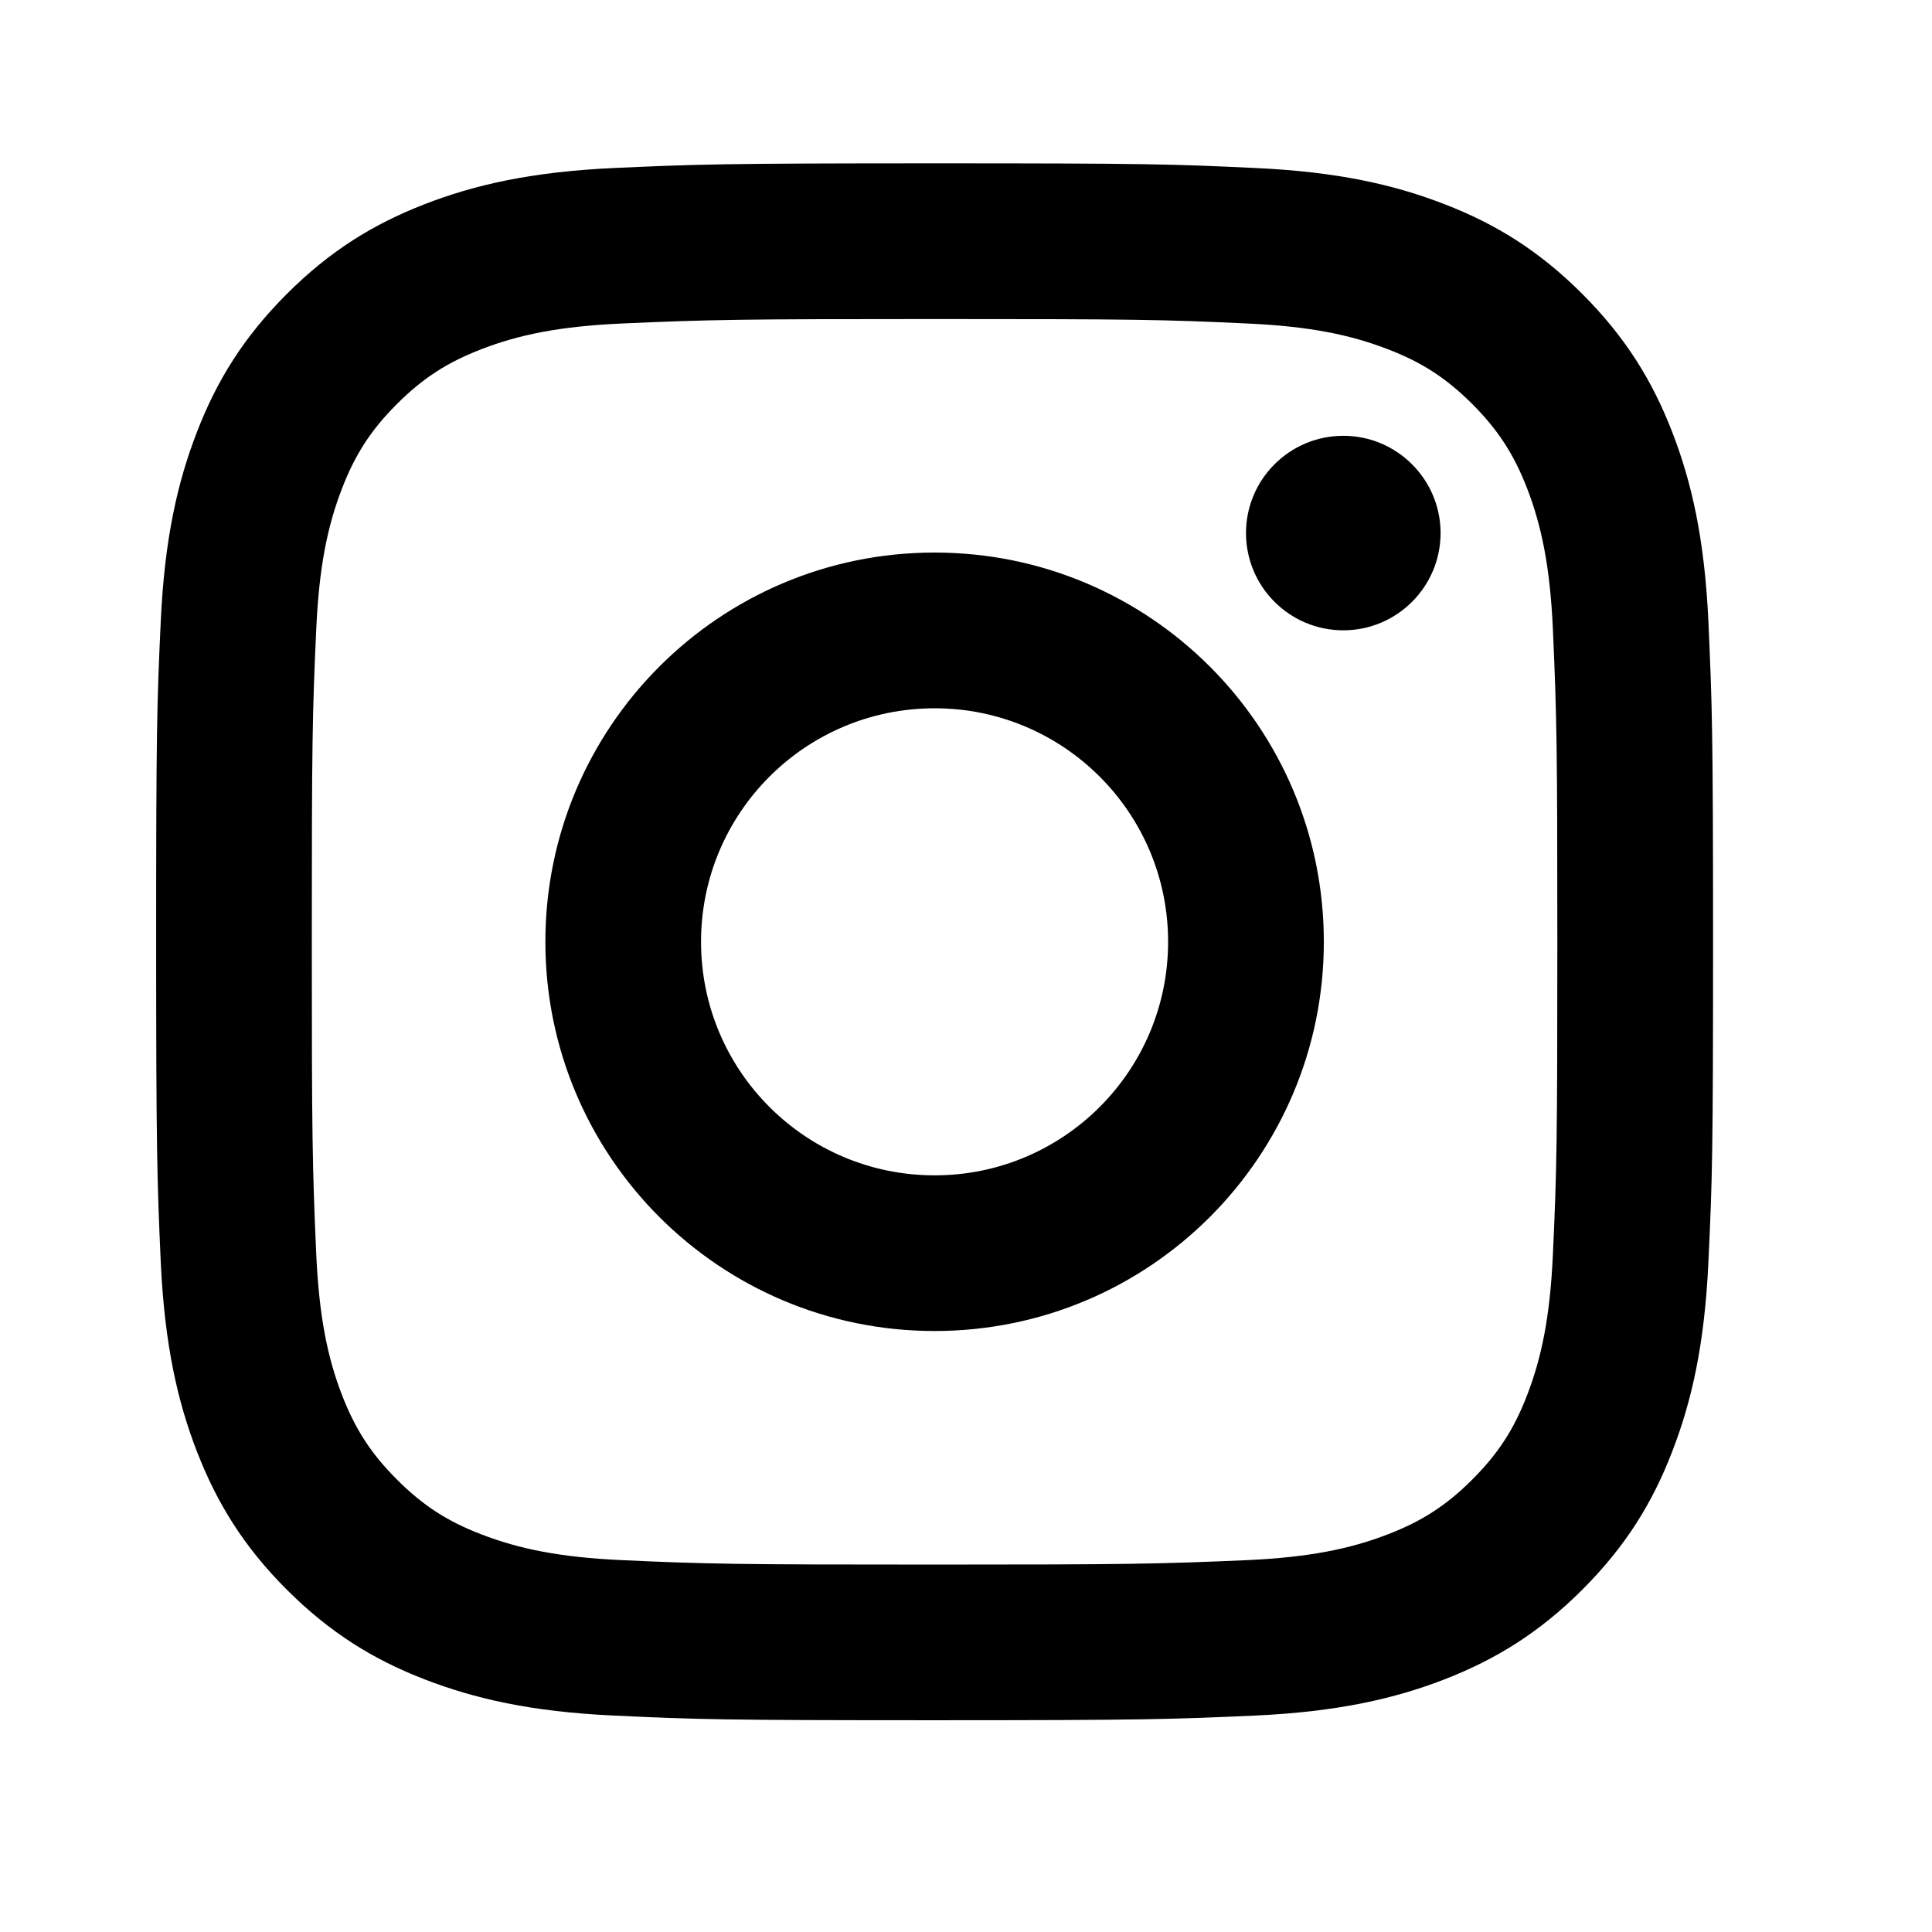 <svg width="28" height="28" viewBox="0 0 28 28" fill="none" xmlns="http://www.w3.org/2000/svg">
<path d="M13.545 10.265C11.675 10.265 10.16 11.78 10.16 13.649C10.16 15.519 11.675 17.034 13.545 17.034C15.415 17.034 16.929 15.518 16.929 13.649C16.929 11.779 15.414 10.265 13.545 10.265ZM13.545 8.008C16.659 8.008 19.186 10.532 19.186 13.649C19.186 16.764 16.662 19.29 13.545 19.29C10.43 19.29 7.904 16.766 7.904 13.649C7.904 10.535 10.428 8.008 13.545 8.008ZM20.878 7.725C20.878 8.504 20.245 9.135 19.468 9.135C18.689 9.135 18.058 8.503 18.058 7.725C18.058 6.948 18.69 6.316 19.468 6.316C20.244 6.315 20.878 6.948 20.878 7.725ZM13.545 4.624C10.753 4.624 10.298 4.631 9 4.689C8.115 4.73 7.522 4.849 6.971 5.063C6.481 5.253 6.128 5.48 5.752 5.856C5.374 6.234 5.148 6.586 4.958 7.076C4.744 7.628 4.625 8.22 4.584 9.104C4.526 10.349 4.519 10.785 4.519 13.649C4.519 16.441 4.526 16.896 4.584 18.194C4.626 19.078 4.745 19.672 4.958 20.222C5.149 20.712 5.376 21.066 5.751 21.441C6.13 21.82 6.483 22.047 6.968 22.234C7.526 22.45 8.119 22.569 8.999 22.61C10.245 22.668 10.68 22.675 13.545 22.675C16.337 22.675 16.791 22.667 18.09 22.61C18.972 22.568 19.567 22.449 20.118 22.235C20.607 22.046 20.962 21.818 21.337 21.443C21.716 21.064 21.942 20.711 22.13 20.225C22.345 19.669 22.464 19.076 22.505 18.195C22.563 16.949 22.57 16.514 22.57 13.649C22.57 10.857 22.563 10.402 22.505 9.104C22.464 8.221 22.344 7.626 22.131 7.075C21.941 6.587 21.714 6.233 21.338 5.856C20.959 5.478 20.608 5.252 20.118 5.063C19.566 4.849 18.973 4.73 18.09 4.689C16.845 4.63 16.409 4.624 13.545 4.624ZM13.545 2.367C16.61 2.367 16.992 2.378 18.196 2.435C19.396 2.49 20.215 2.68 20.934 2.959C21.678 3.246 22.306 3.634 22.933 4.261C23.559 4.888 23.947 5.518 24.234 6.259C24.513 6.978 24.703 7.798 24.759 8.998C24.813 10.202 24.827 10.584 24.827 13.649C24.827 16.714 24.816 17.097 24.759 18.3C24.703 19.501 24.513 20.32 24.234 21.039C23.948 21.783 23.559 22.411 22.933 23.038C22.306 23.664 21.675 24.051 20.934 24.339C20.215 24.617 19.396 24.807 18.196 24.863C16.992 24.917 16.61 24.931 13.545 24.931C10.48 24.931 10.097 24.92 8.894 24.863C7.693 24.808 6.875 24.617 6.155 24.339C5.412 24.052 4.783 23.664 4.156 23.038C3.529 22.411 3.143 21.78 2.855 21.039C2.576 20.32 2.387 19.501 2.33 18.3C2.277 17.097 2.263 16.714 2.263 13.649C2.263 10.584 2.274 10.202 2.33 8.998C2.386 7.797 2.576 6.979 2.855 6.259C3.142 5.517 3.529 4.888 4.156 4.261C4.783 3.634 5.413 3.247 6.155 2.959C6.874 2.68 7.692 2.491 8.894 2.435C10.097 2.381 10.48 2.367 13.545 2.367Z" fill="url(#paint0_linear_10228_10365)"/>
<defs>
<linearGradient id="paint0_linear_10228_10365" x1="2.935" y1="5.719" x2="28.329" y2="11.373" gradientUnits="userSpaceOnUse">
<stop stopColor="#D9D3EA"/>
<stop offset="1" stopColor="#9868E5"/>
</linearGradient>
</defs>
</svg>
